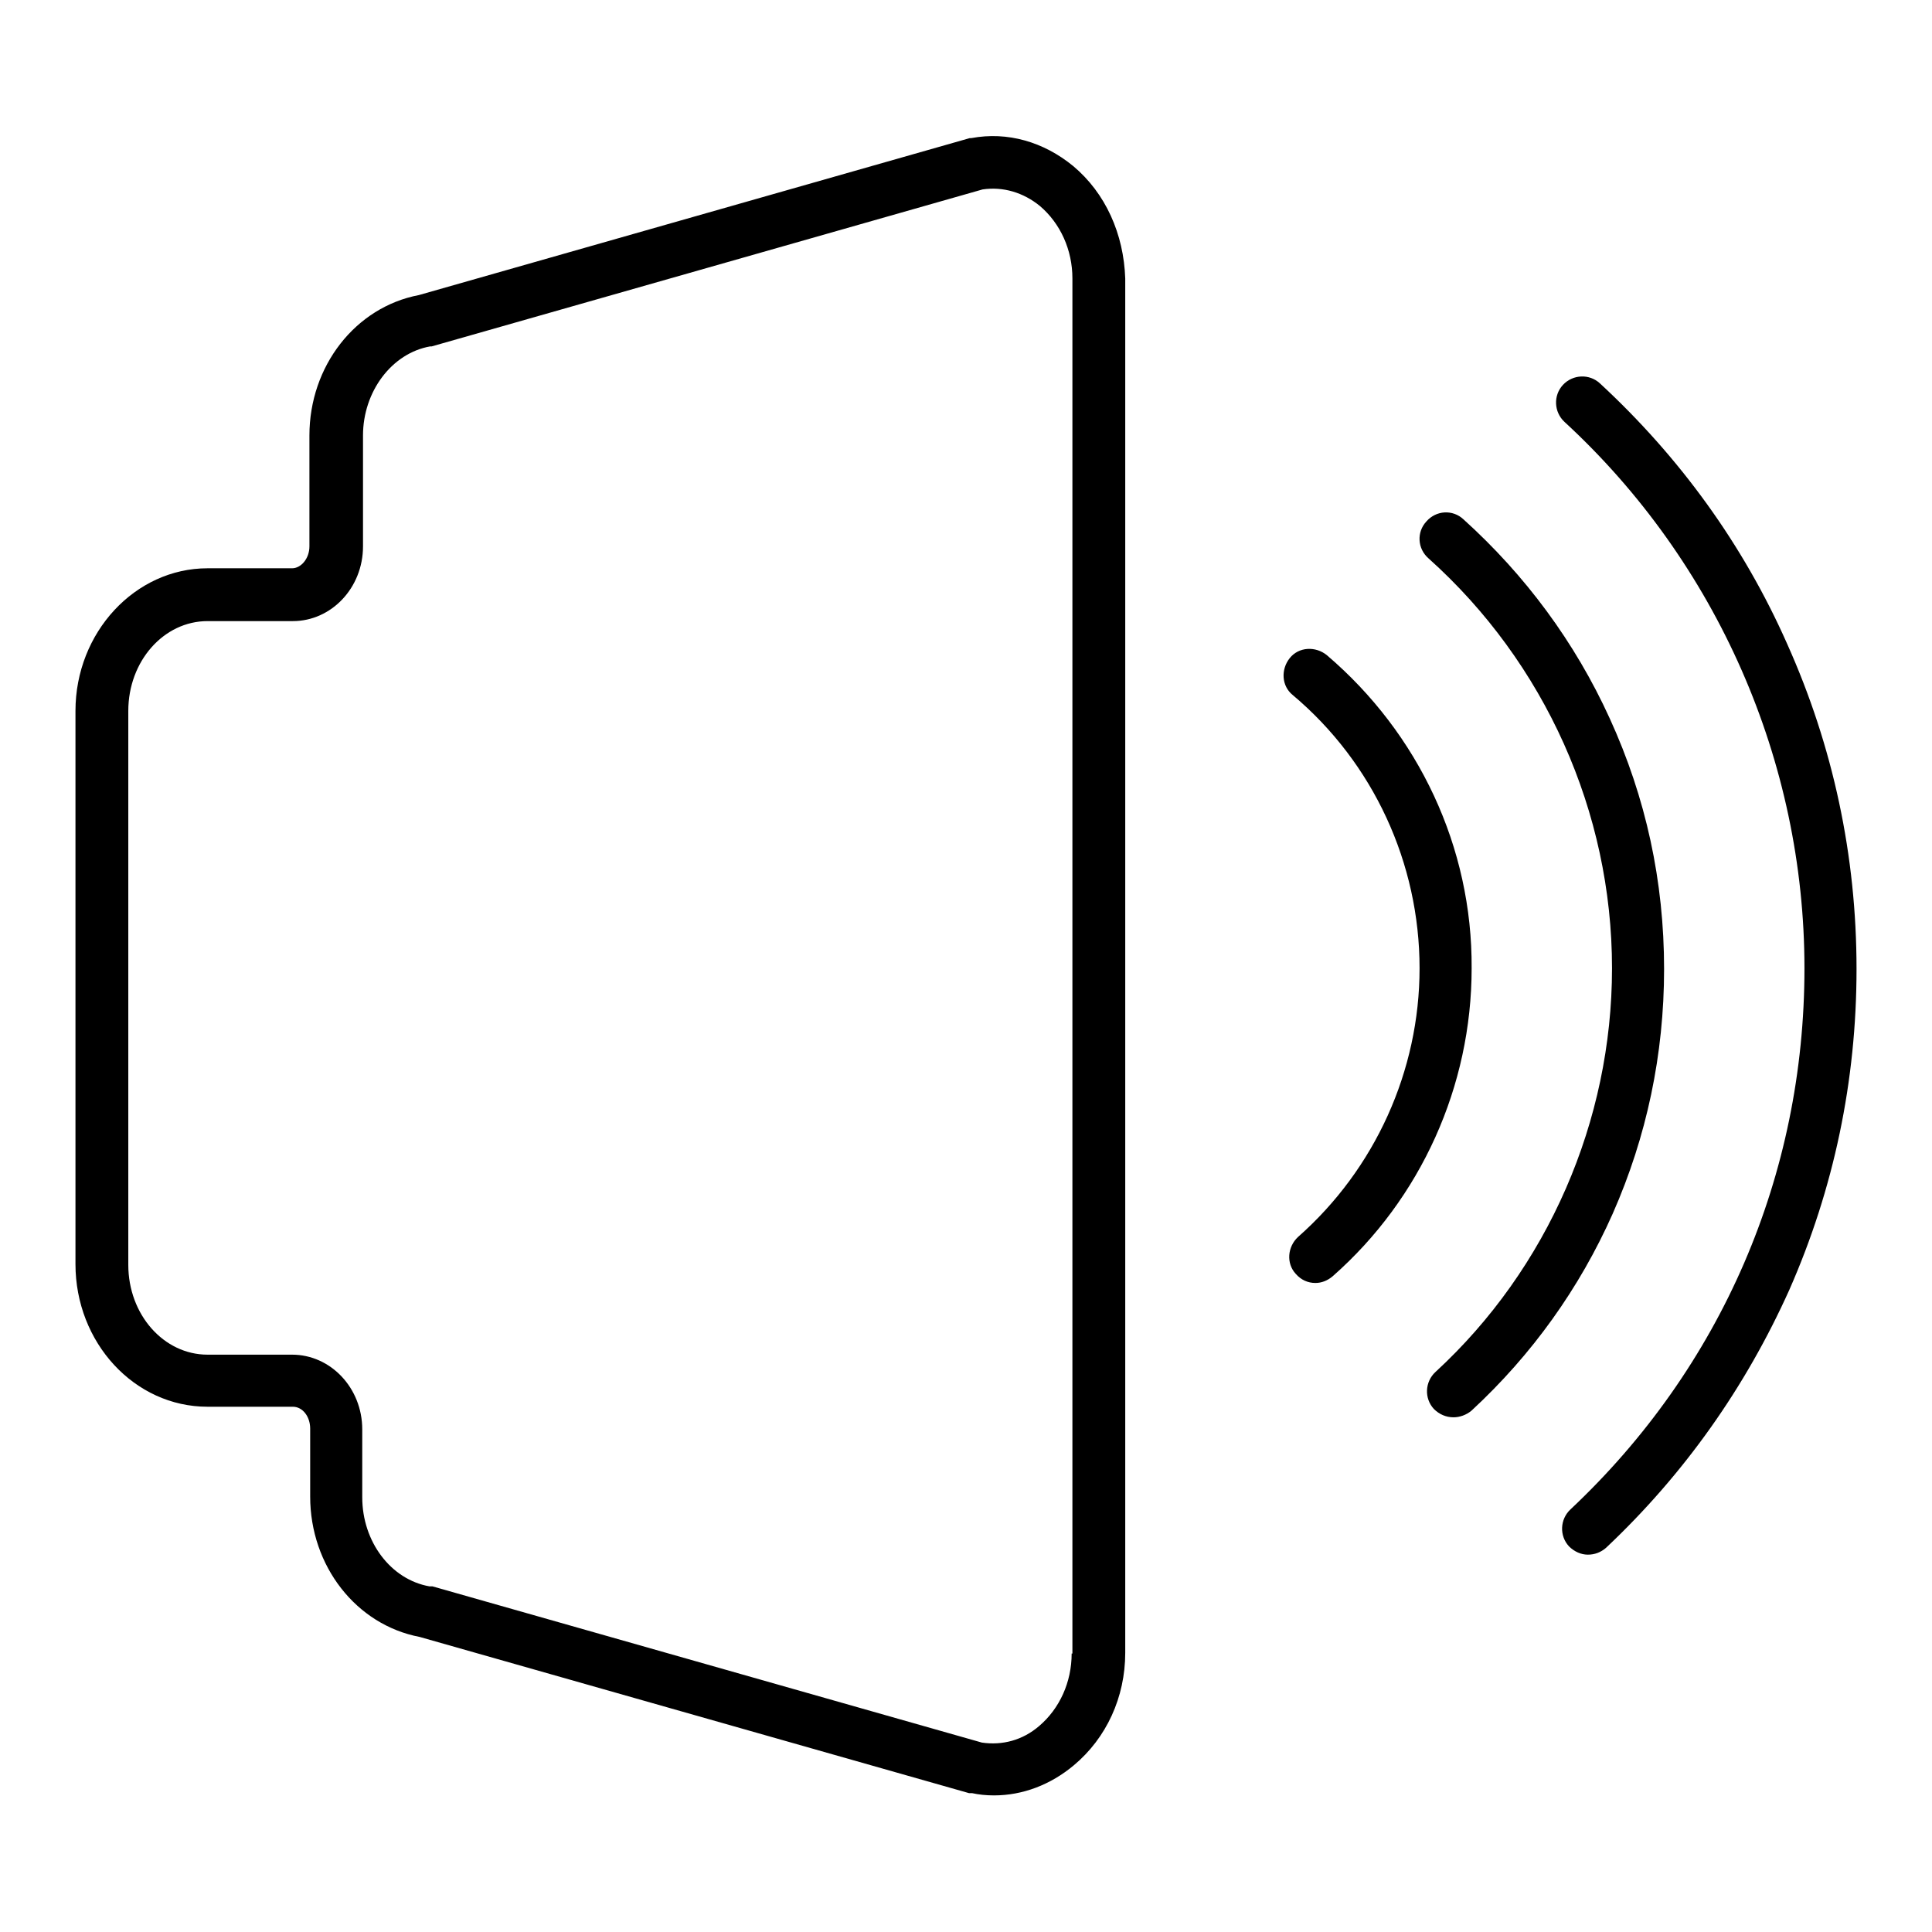 <?xml version="1.0" encoding="utf-8"?>
<!-- Svg Vector Icons : http://www.onlinewebfonts.com/icon -->
<!DOCTYPE svg PUBLIC "-//W3C//DTD SVG 1.1//EN" "http://www.w3.org/Graphics/SVG/1.1/DTD/svg11.dtd">
<svg version="1.1" xmlns="http://www.w3.org/2000/svg" xmlns:xlink="http://www.w3.org/1999/xlink" x="0px" y="0px" viewBox="0 0 256 256" enable-background="new 0 0 256 256" xml:space="preserve">
<g> <path fill="#000000" d="M142.2,22c-3.9-3.2-8.7-4.6-13.5-3.7l-0.2,0l-73,20.8C47.1,40.7,41,48.5,41,57.7v14.7 c0,1.6-1.1,2.9-2.3,2.9H27.5c-9.6,0-17.5,8.5-17.5,18.9v73.3c0,10.4,7.8,18.9,17.5,18.9h11.3c1.3,0,2.3,1.3,2.3,2.9v9 c0,9.2,6.1,17,14.5,18.6l72.8,20.7l0.2,0l0.2,0c0.9,0.2,1.9,0.3,2.9,0.3c3.8,0,7.5-1.4,10.6-4c4.3-3.6,6.8-9,6.8-14.9V36.9 C148.9,31,146.5,25.6,142.2,22z M142,219.1c0,3.8-1.6,7.3-4.3,9.6c-2.2,1.9-4.9,2.6-7.6,2.2l-72.8-20.7l-0.2,0l-0.2,0 c-5.1-0.9-8.9-5.9-8.9-11.8v-9c0-5.5-4.2-9.9-9.3-9.9H27.5c-5.8,0-10.5-5.3-10.5-11.9V94.2c0-6.6,4.7-11.9,10.5-11.9h11.3 c5.1,0,9.3-4.4,9.3-9.9V57.7c0-5.8,3.8-10.9,8.9-11.8l0.2,0l73-20.8c2.7-0.4,5.4,0.4,7.6,2.2c2.7,2.3,4.3,5.8,4.3,9.6V219.1 L142,219.1z M175.8,86.8c-1.5-1.2-3.7-1.1-4.9,0.4c-1.2,1.5-1.1,3.7,0.4,4.9c10.7,9,16.8,22.3,16.8,36.2c0,13.6-5.9,26.6-16.1,35.6 c-1.4,1.3-1.6,3.5-0.3,4.9c0.7,0.8,1.6,1.2,2.6,1.2c0.8,0,1.6-0.3,2.3-0.9c11.7-10.3,18.4-25.2,18.4-40.8 C195.1,112.3,188,97.2,175.8,86.8z M236.8,85.3C231,72.2,222.6,60.6,212,50.8c-1.4-1.3-3.6-1.2-4.9,0.2s-1.2,3.6,0.2,4.9 c20.2,18.6,31.8,45,31.8,72.4c0,27.4-11,52.9-31,71.7c-1.4,1.3-1.5,3.5-0.2,4.9c0.7,0.7,1.6,1.1,2.5,1.1c0.9,0,1.7-0.3,2.4-0.9 c10.4-9.8,18.5-21.3,24.3-34.2c5.9-13.4,8.9-27.7,8.9-42.5C246,113.4,242.9,98.9,236.8,85.3L236.8,85.3z"/> <path fill="#000000" d="M220.5,128.4c0-11.6-2.4-22.7-7.2-33.2c-4.6-10.1-11.2-19-19.4-26.4c-1.4-1.3-3.6-1.2-4.9,0.3 c-1.3,1.4-1.2,3.6,0.3,4.9c15.4,13.8,24.3,33.6,24.3,54.3c0,20.2-8.5,39.8-23.4,53.5c-1.4,1.3-1.5,3.5-0.2,4.9 c0.7,0.7,1.6,1.1,2.6,1.1c0.8,0,1.7-0.3,2.4-0.9c8-7.4,14.3-16.2,18.7-26.1C218.2,150.6,220.5,139.7,220.5,128.4L220.5,128.4z"/></g>
</svg>